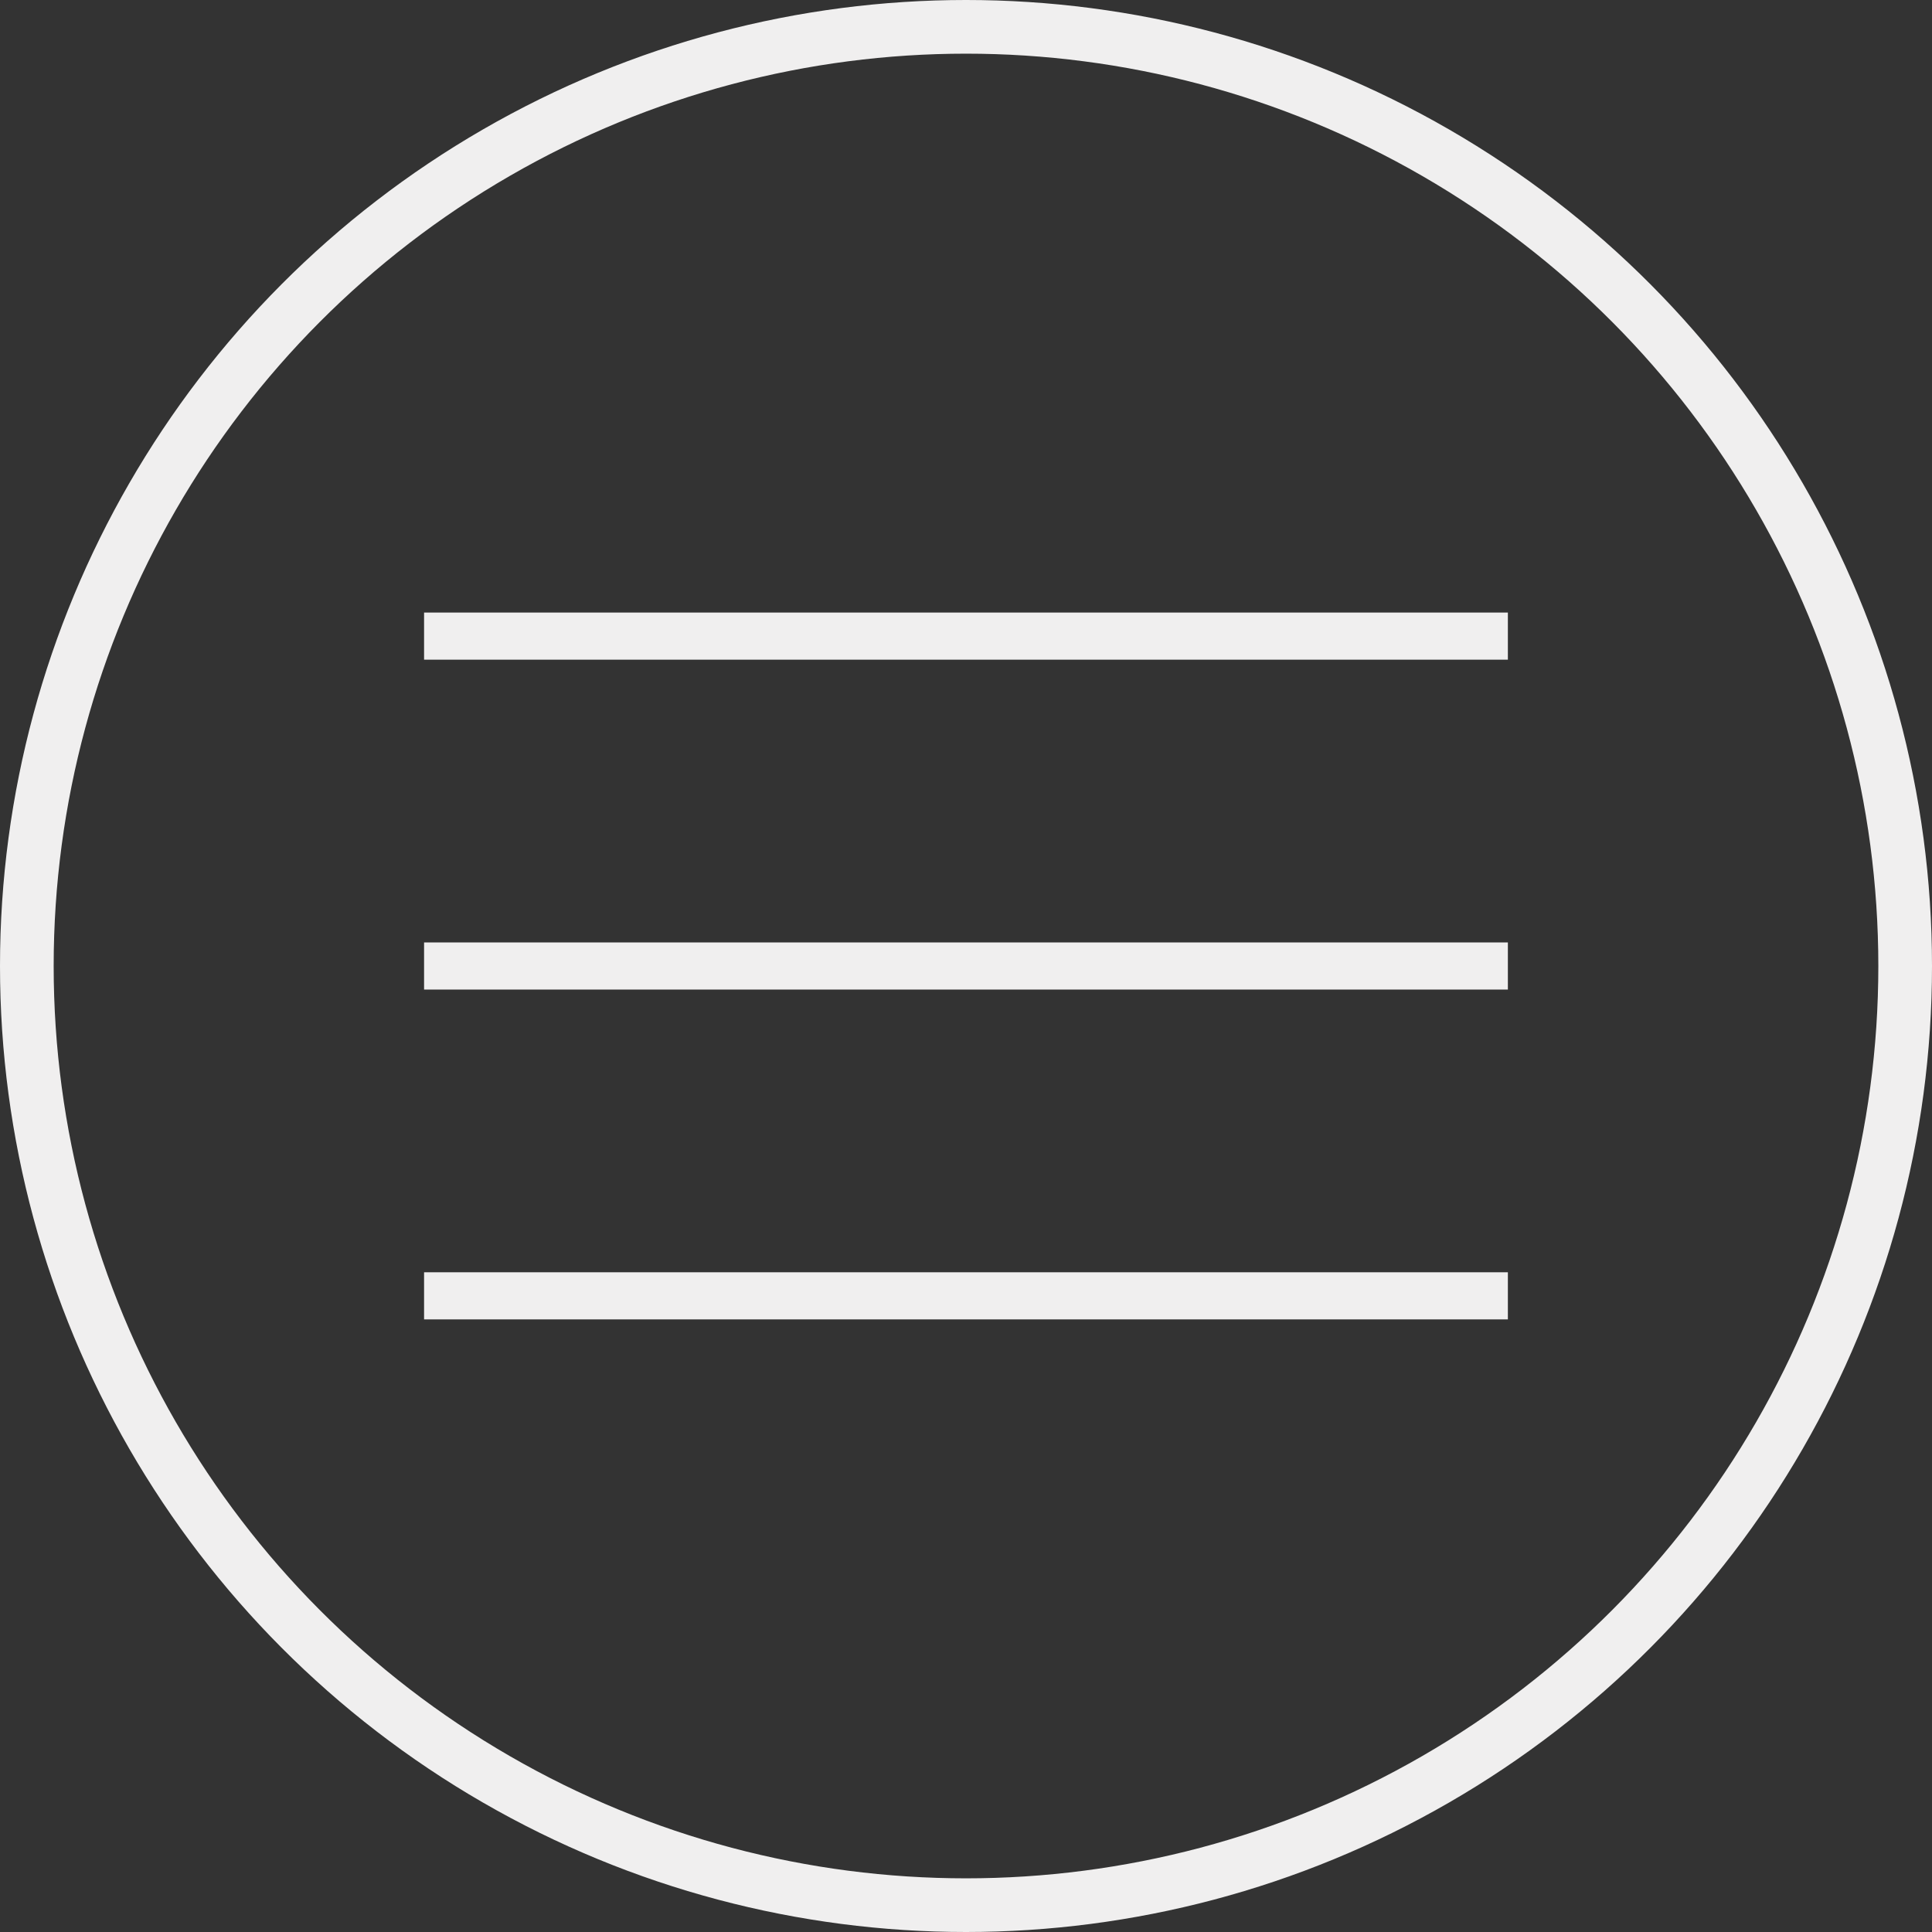 <?xml version="1.0" encoding="UTF-8"?> <svg xmlns="http://www.w3.org/2000/svg" width="36" height="36" viewBox="0 0 36 36" fill="none"><rect x="0" y="0" width="36" height="36" fill="#333333" stroke="none"/><circle cx="18" cy="18" r="17.5" stroke="#F0EFEF"></circle><rect x="7.902" y="11.414" width="20.195" height="0.878" fill="#F0EFEF"></rect><rect x="7.902" y="17.561" width="20.195" height="0.878" fill="#F0EFEF"></rect><rect x="7.902" y="23.707" width="20.195" height="0.878" fill="#F0EFEF"></rect></svg> 